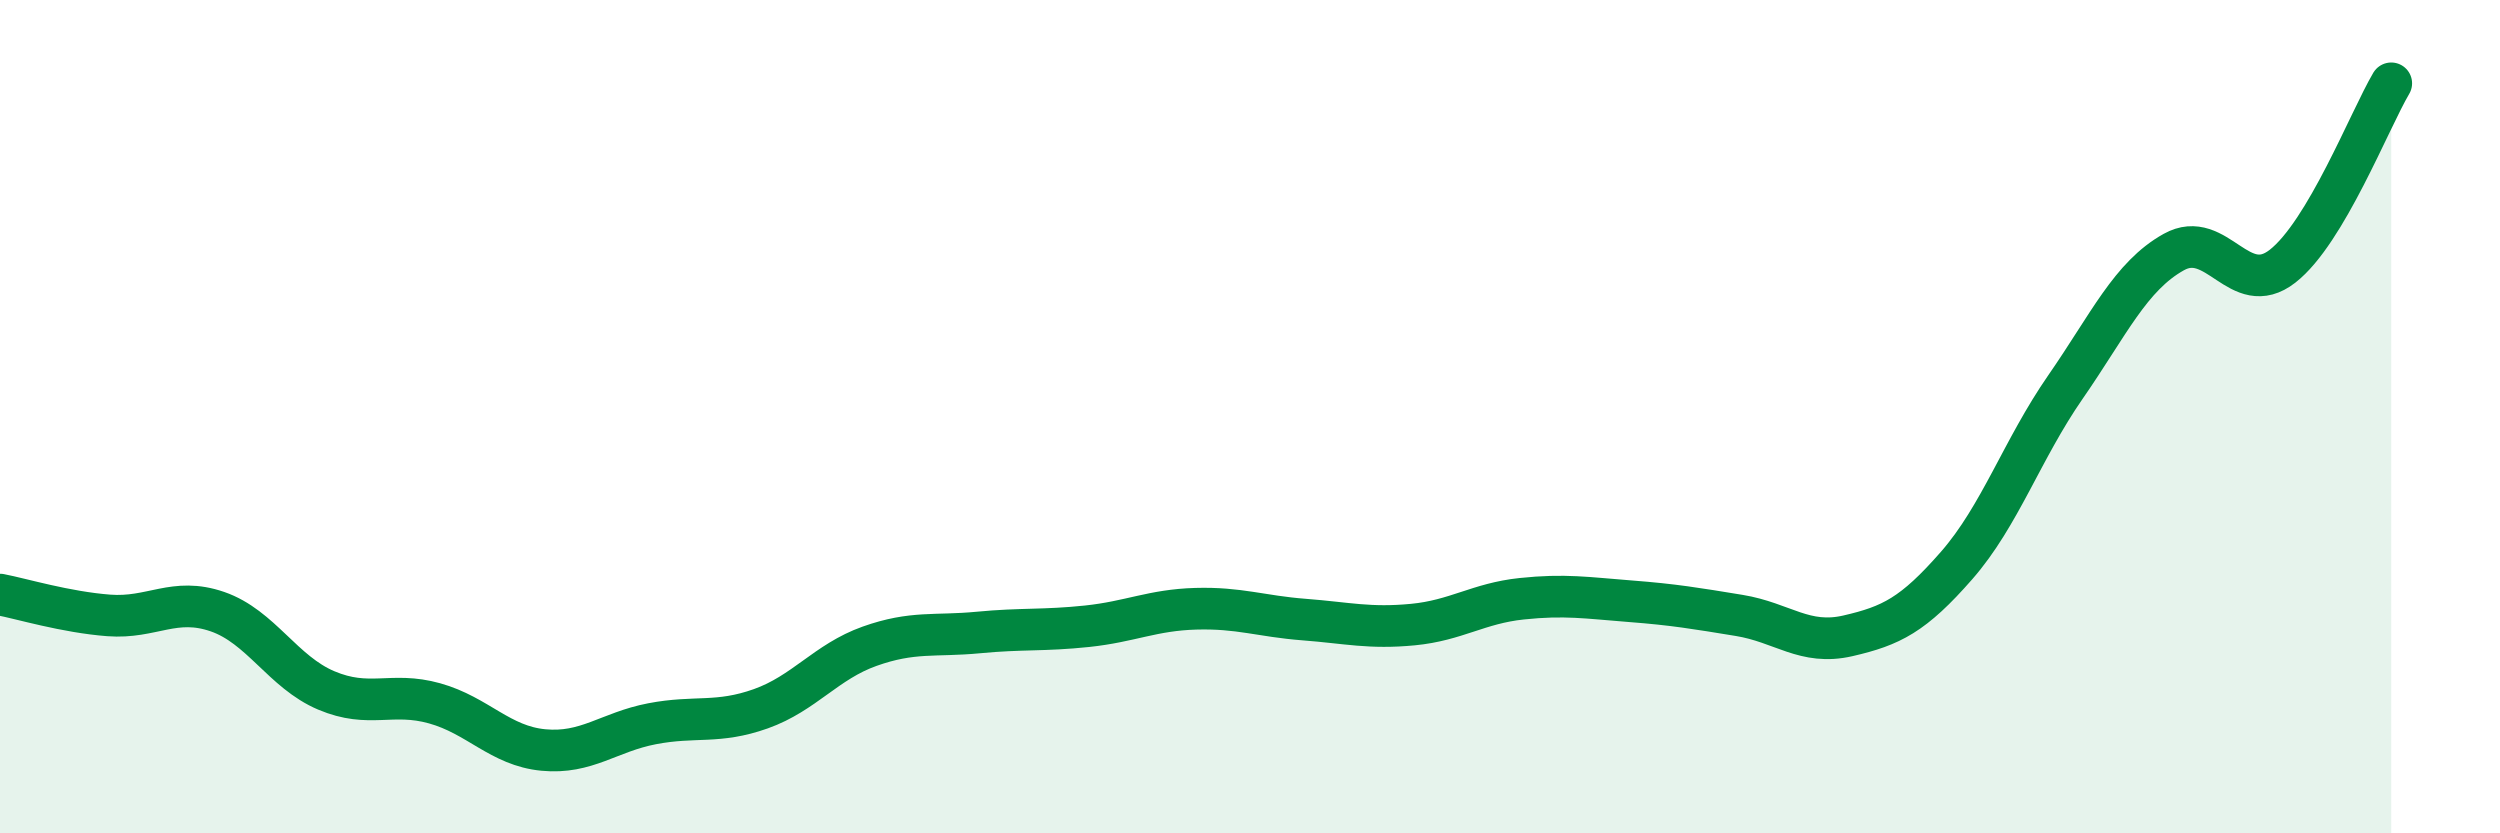 
    <svg width="60" height="20" viewBox="0 0 60 20" xmlns="http://www.w3.org/2000/svg">
      <path
        d="M 0,14.27 C 0.52,14.37 1.57,14.69 2.61,14.77 C 3.65,14.85 4.18,14.32 5.22,14.68 C 6.26,15.04 6.79,16.13 7.83,16.57 C 8.87,17.01 9.39,16.59 10.43,16.88 C 11.47,17.17 12,17.9 13.04,18 C 14.08,18.1 14.61,17.57 15.65,17.37 C 16.69,17.17 17.22,17.38 18.26,17.01 C 19.3,16.64 19.83,15.88 20.87,15.51 C 21.91,15.14 22.44,15.28 23.48,15.18 C 24.52,15.08 25.05,15.14 26.09,15.03 C 27.13,14.92 27.66,14.64 28.7,14.61 C 29.74,14.58 30.26,14.79 31.3,14.87 C 32.34,14.95 32.87,15.09 33.91,14.99 C 34.95,14.89 35.48,14.48 36.52,14.37 C 37.56,14.26 38.09,14.35 39.13,14.43 C 40.17,14.51 40.7,14.6 41.74,14.77 C 42.78,14.94 43.31,15.5 44.35,15.26 C 45.39,15.02 45.92,14.76 46.96,13.57 C 48,12.38 48.53,10.79 49.57,9.29 C 50.61,7.79 51.13,6.63 52.17,6.05 C 53.21,5.47 53.74,7.2 54.78,6.39 C 55.82,5.58 56.87,2.88 57.39,2L57.39 20L0 20Z"
        fill="#008740"
        opacity="0.1"
        stroke-linecap="round"
        stroke-linejoin="round"
      />
      <path
        d="M 0,14.27 C 0.52,14.37 1.57,14.69 2.61,14.77 C 3.65,14.85 4.18,14.32 5.22,14.68 C 6.26,15.04 6.79,16.13 7.83,16.57 C 8.87,17.01 9.39,16.59 10.43,16.88 C 11.47,17.17 12,17.9 13.04,18 C 14.08,18.1 14.61,17.57 15.65,17.37 C 16.69,17.17 17.22,17.38 18.26,17.01 C 19.3,16.64 19.83,15.88 20.87,15.51 C 21.91,15.14 22.44,15.28 23.48,15.18 C 24.52,15.08 25.05,15.14 26.09,15.03 C 27.13,14.92 27.66,14.64 28.7,14.61 C 29.74,14.58 30.26,14.79 31.3,14.87 C 32.34,14.95 32.87,15.09 33.91,14.99 C 34.95,14.89 35.48,14.48 36.52,14.37 C 37.56,14.26 38.09,14.35 39.13,14.43 C 40.17,14.51 40.7,14.6 41.74,14.77 C 42.78,14.94 43.31,15.5 44.35,15.26 C 45.39,15.02 45.92,14.76 46.96,13.57 C 48,12.38 48.53,10.79 49.57,9.29 C 50.61,7.79 51.13,6.63 52.17,6.05 C 53.21,5.47 53.74,7.2 54.78,6.39 C 55.82,5.58 56.87,2.88 57.39,2"
        stroke="#008740"
        stroke-width="1"
        fill="none"
        stroke-linecap="round"
        stroke-linejoin="round"
      />
    </svg>
  